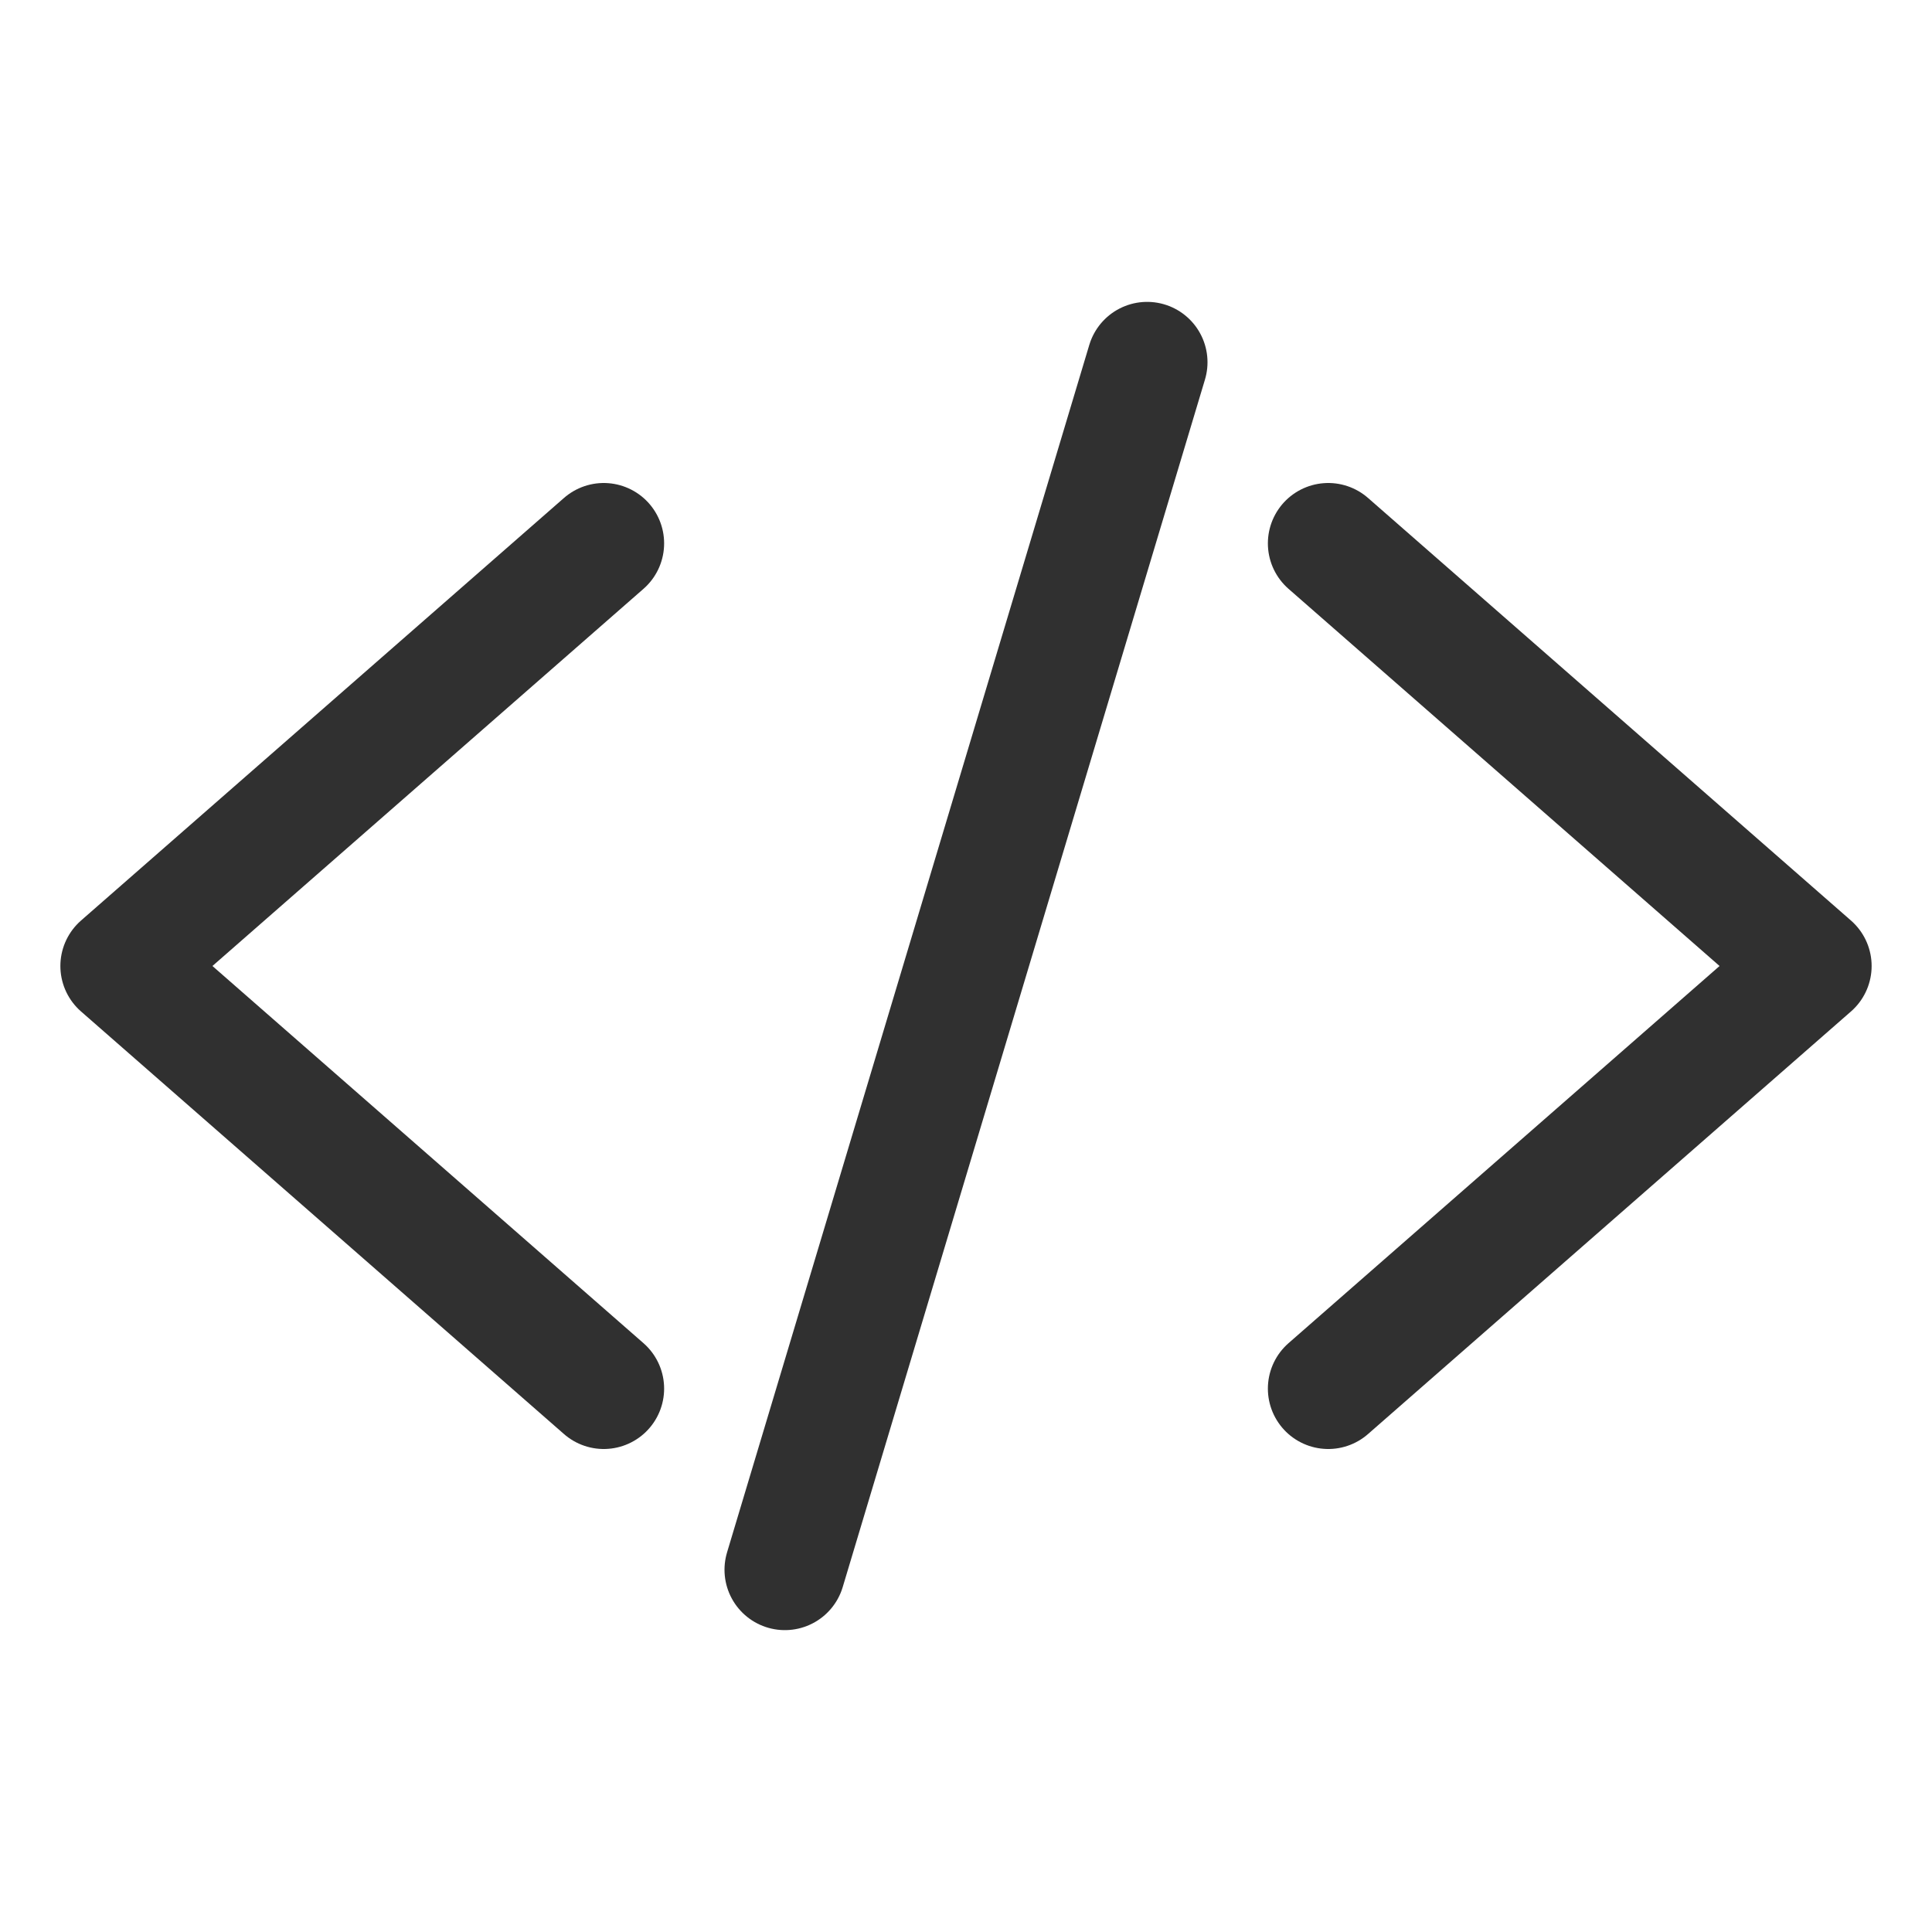 <svg width="32" height="32" viewBox="0 0 32 32" fill="none" xmlns="http://www.w3.org/2000/svg">
<path d="M10 23L2 16L10 9M22 23L30 16L22 9M19 6L13 26" stroke="#303030" stroke-width="2" stroke-linecap="round" stroke-linejoin="round"/>
</svg>
